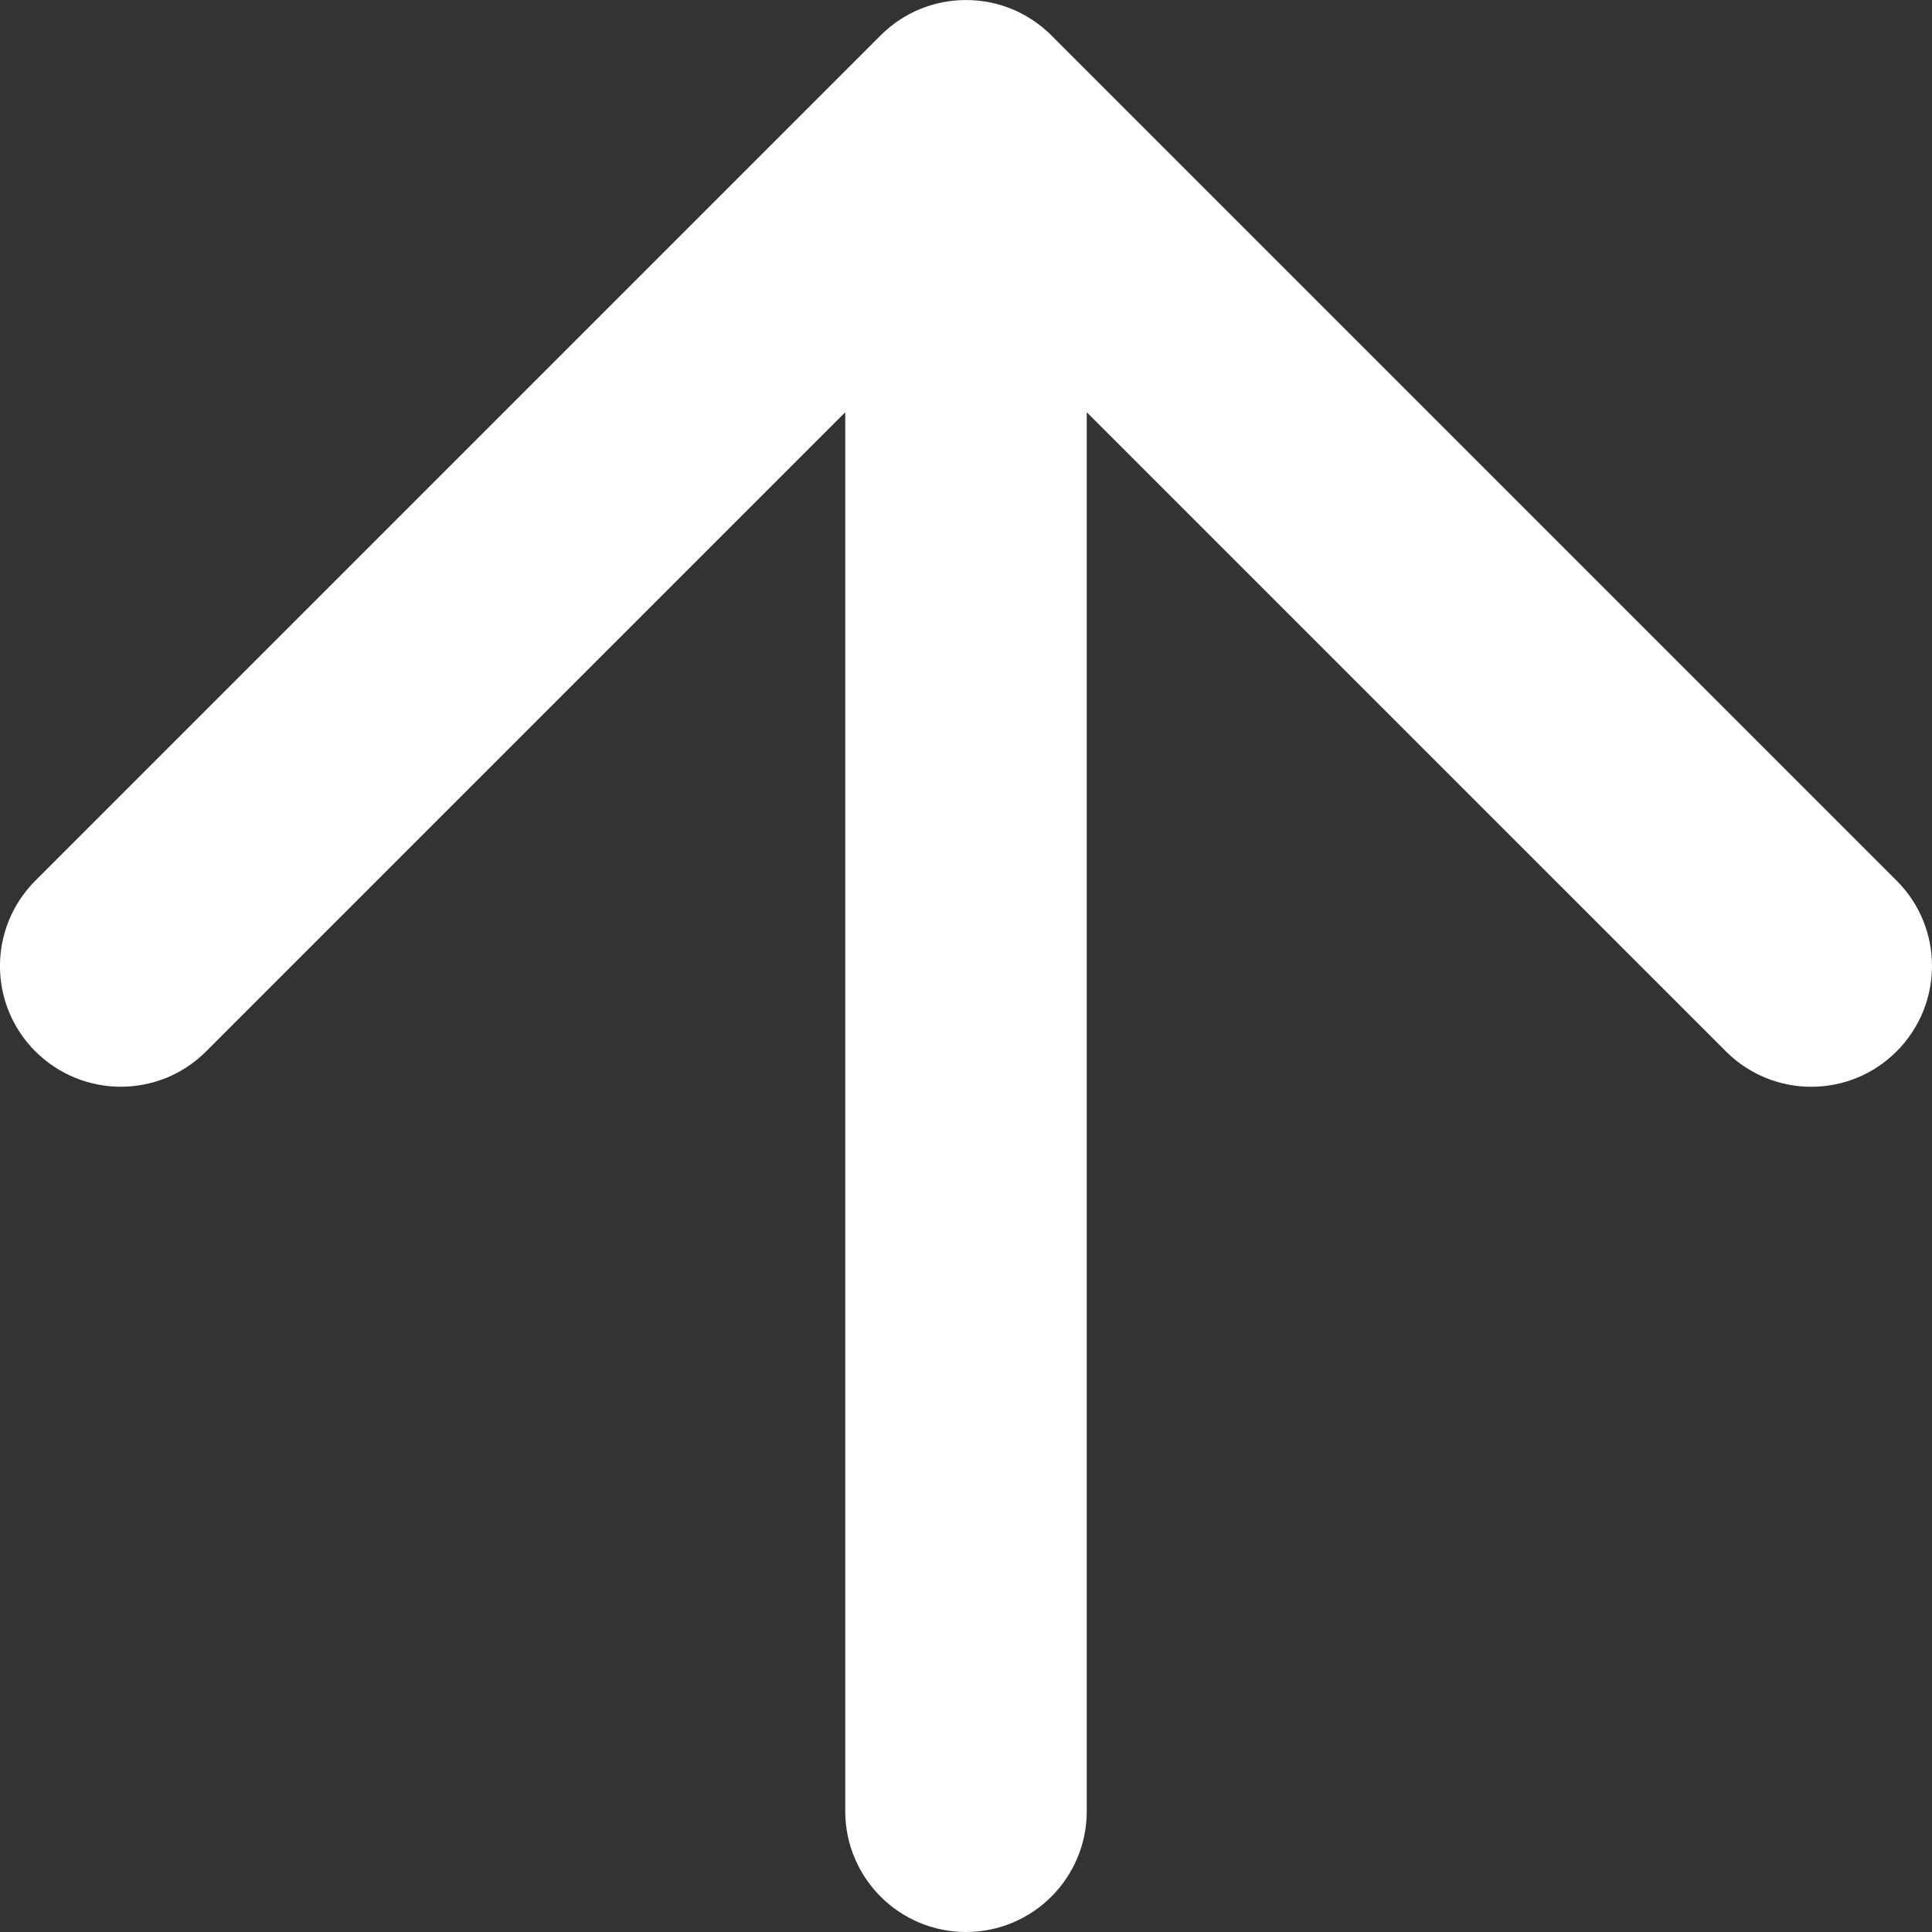 <svg width="16" height="16" viewBox="0 0 16 16" fill="none" xmlns="http://www.w3.org/2000/svg">
<rect x="0" y="0" width="16" height="16" fill="#333333" stroke="none"/>
<path d="M1.707 8.707L7 3.414L7 15C7 15.552 7.448 16 8 16C8.552 16 9 15.552 9 15V3.414L14.293 8.707C14.684 9.098 15.317 9.098 15.707 8.707C16.097 8.316 16.098 7.683 15.707 7.293L8.707 0.293C8.615 0.201 8.505 0.127 8.383 0.076C8.138 -0.025 7.862 -0.025 7.617 0.076C7.499 0.125 7.389 0.197 7.293 0.293L0.293 7.293C-0.098 7.684 -0.098 8.317 0.293 8.707C0.684 9.097 1.317 9.098 1.707 8.707Z" fill="white"/>
</svg>
